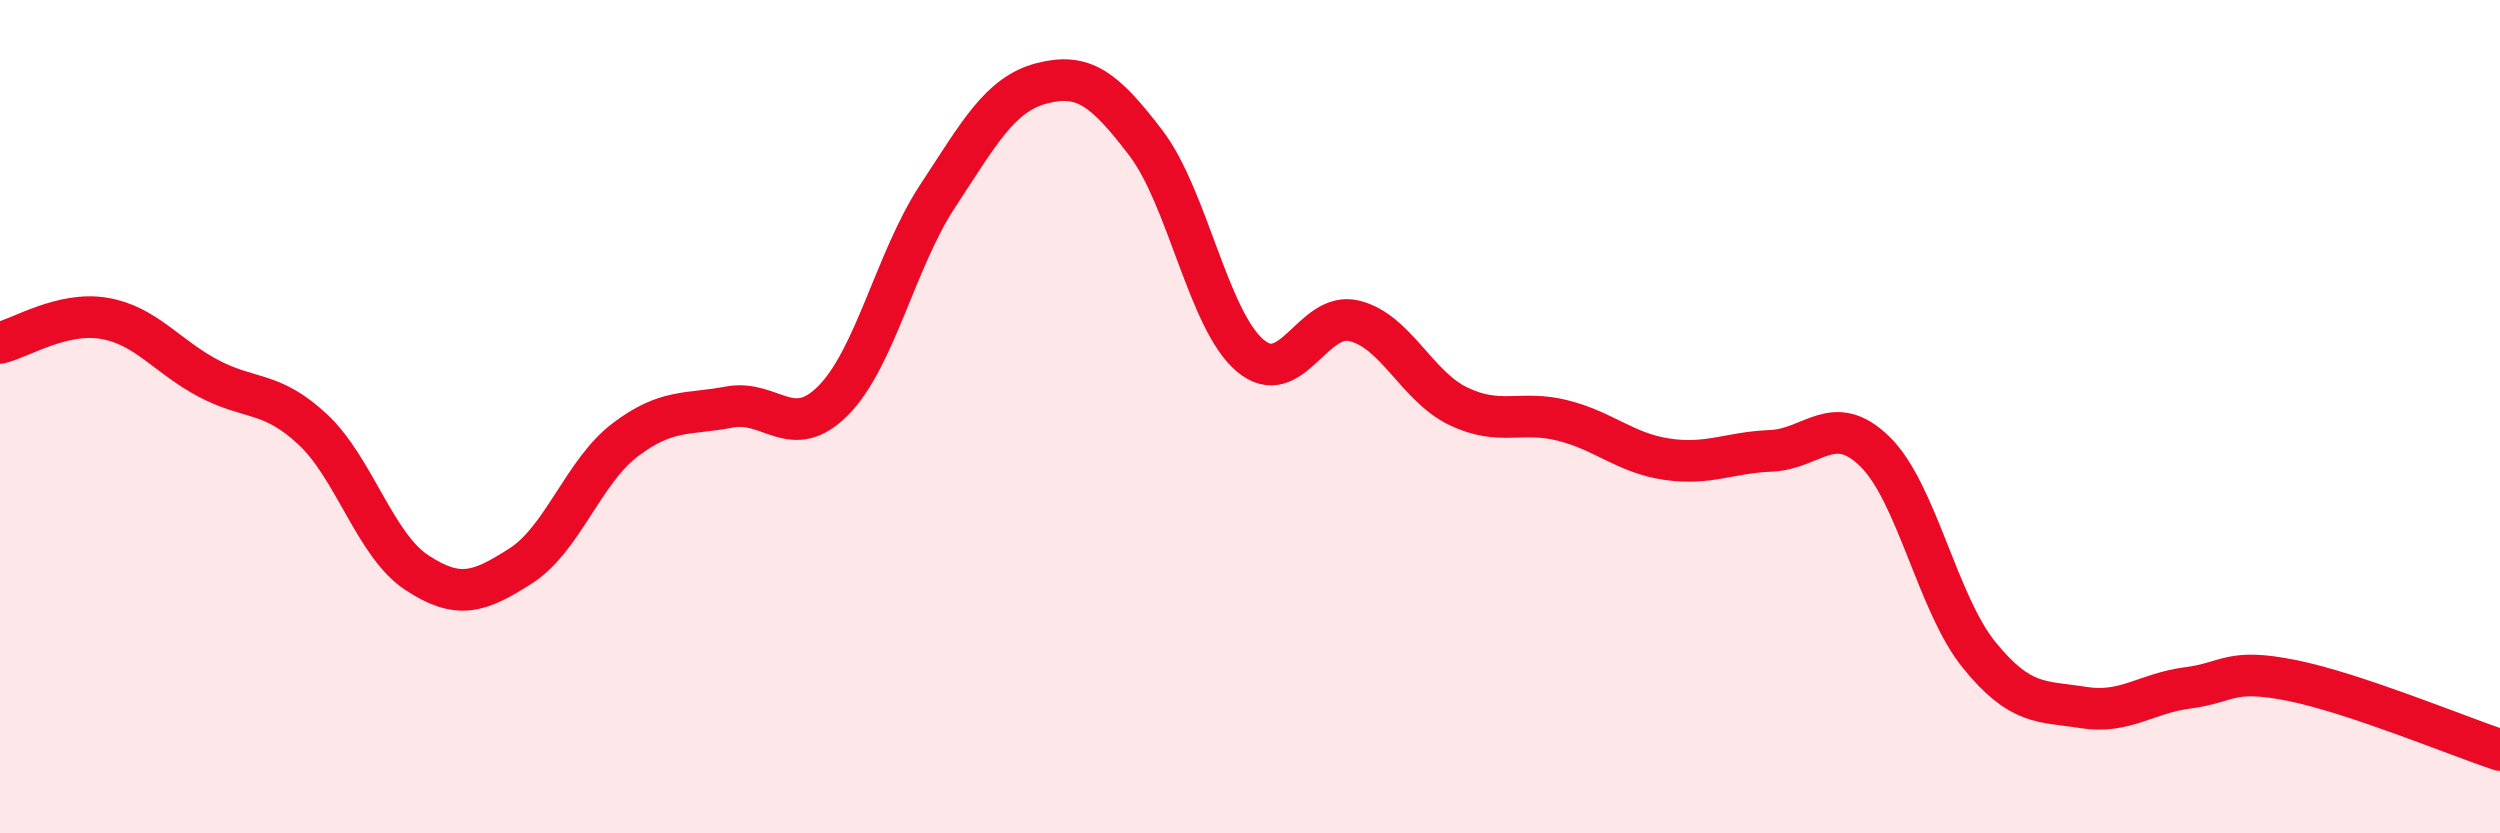 
    <svg width="60" height="20" viewBox="0 0 60 20" xmlns="http://www.w3.org/2000/svg">
      <path
        d="M 0,8.23 C 0.5,8.11 1.5,7.47 2.5,7.64 C 3.5,7.81 4,8.55 5,9.08 C 6,9.61 6.5,9.37 7.5,10.3 C 8.5,11.23 9,13.08 10,13.74 C 11,14.4 11.5,14.22 12.5,13.58 C 13.5,12.94 14,11.32 15,10.56 C 16,9.8 16.5,9.96 17.5,9.77 C 18.5,9.58 19,10.62 20,9.61 C 21,8.6 21.5,6.23 22.5,4.71 C 23.5,3.19 24,2.26 25,2 C 26,1.74 26.5,2.12 27.5,3.43 C 28.5,4.74 29,7.68 30,8.53 C 31,9.38 31.5,7.46 32.5,7.7 C 33.5,7.94 34,9.27 35,9.75 C 36,10.23 36.5,9.84 37.5,10.09 C 38.5,10.34 39,10.87 40,11.02 C 41,11.17 41.5,10.86 42.5,10.82 C 43.5,10.78 44,9.86 45,10.84 C 46,11.82 46.5,14.49 47.5,15.72 C 48.5,16.95 49,16.82 50,16.98 C 51,17.14 51.5,16.64 52.5,16.51 C 53.5,16.38 53.5,16.03 55,16.33 C 56.5,16.63 59,17.67 60,18L60 20L0 20Z"
        fill="#EB0A25"
        opacity="0.1"
        stroke-linecap="round"
        stroke-linejoin="round"
      />
      <path
        d="M 0,8.23 C 0.5,8.11 1.5,7.47 2.5,7.64 C 3.5,7.81 4,8.55 5,9.08 C 6,9.61 6.5,9.37 7.5,10.3 C 8.5,11.23 9,13.08 10,13.74 C 11,14.4 11.5,14.22 12.5,13.58 C 13.5,12.94 14,11.32 15,10.56 C 16,9.8 16.5,9.96 17.5,9.77 C 18.5,9.58 19,10.62 20,9.61 C 21,8.6 21.5,6.23 22.5,4.71 C 23.5,3.19 24,2.26 25,2 C 26,1.74 26.5,2.12 27.5,3.43 C 28.5,4.74 29,7.68 30,8.53 C 31,9.38 31.5,7.46 32.5,7.7 C 33.5,7.94 34,9.27 35,9.75 C 36,10.23 36.5,9.84 37.5,10.09 C 38.5,10.34 39,10.87 40,11.02 C 41,11.17 41.5,10.86 42.5,10.82 C 43.5,10.78 44,9.86 45,10.84 C 46,11.82 46.5,14.49 47.5,15.72 C 48.5,16.95 49,16.82 50,16.98 C 51,17.14 51.5,16.64 52.5,16.51 C 53.5,16.38 53.5,16.03 55,16.33 C 56.5,16.63 59,17.67 60,18"
        stroke="#EB0A25"
        stroke-width="1"
        fill="none"
        stroke-linecap="round"
        stroke-linejoin="round"
      />
    </svg>
  